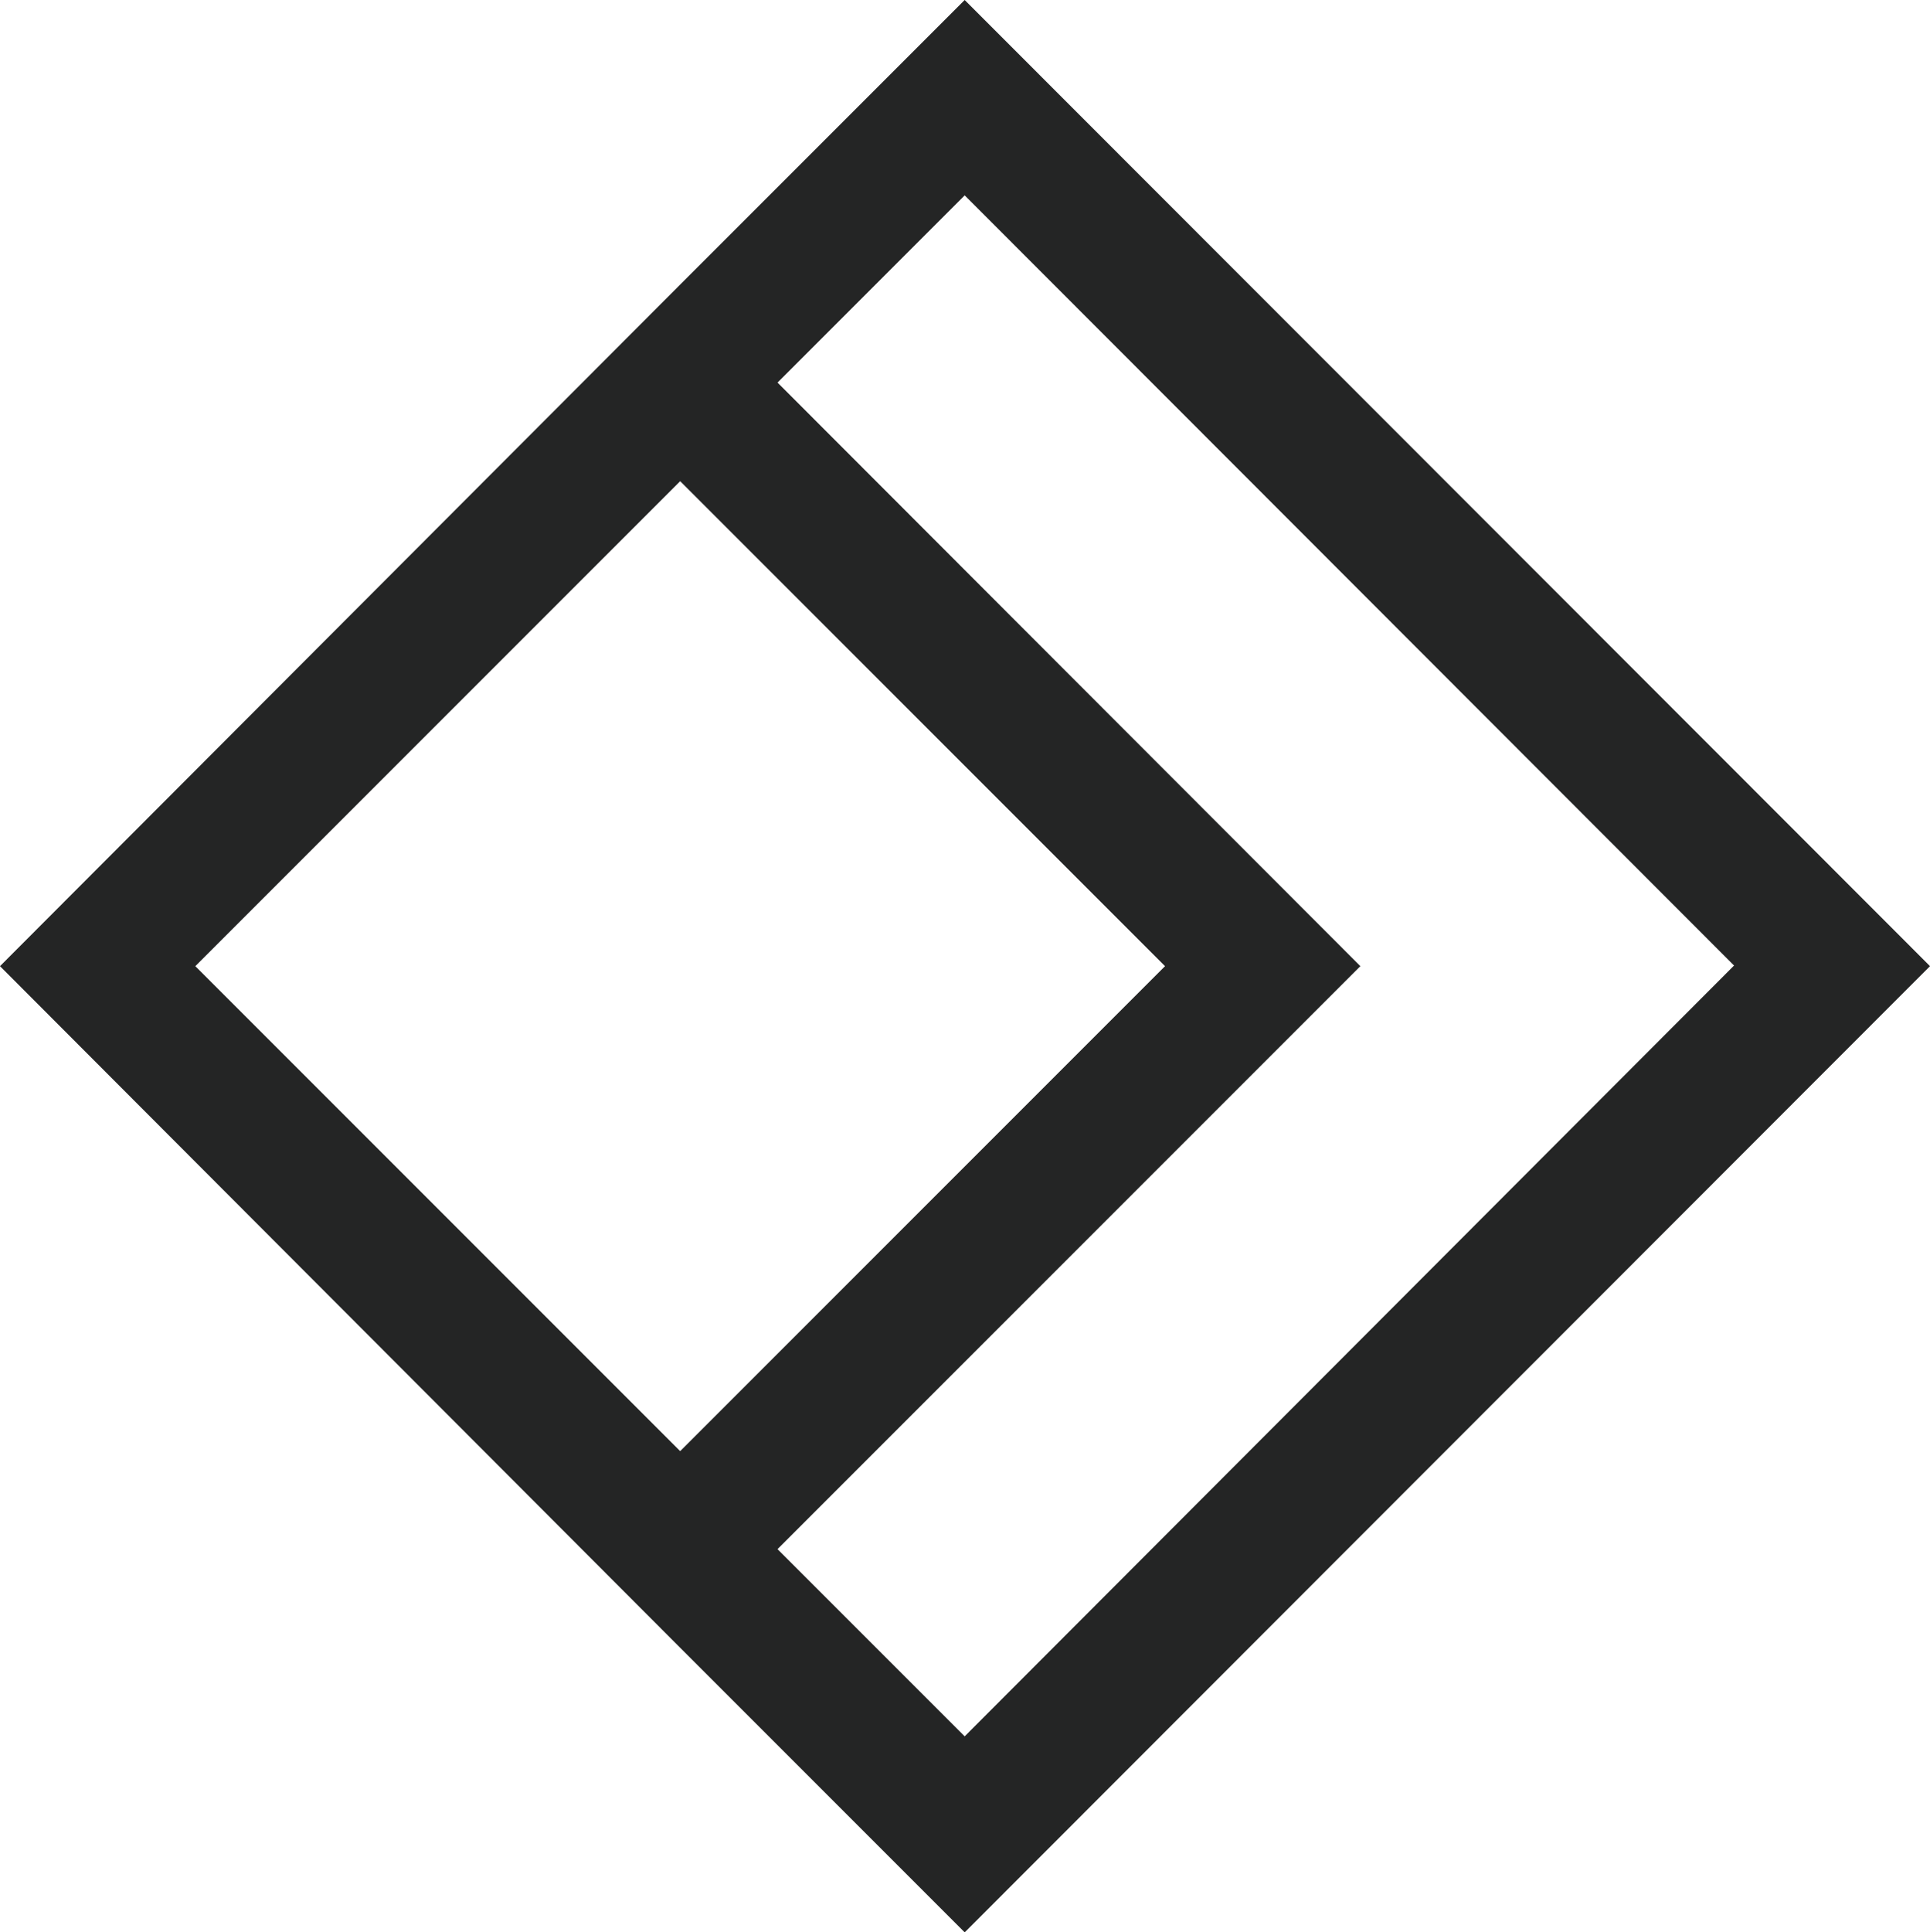 <svg xmlns="http://www.w3.org/2000/svg" viewBox="0 0 307.3 307.6"><defs><style>.cls-1{fill:#242525;}</style></defs><g id="Layer_2" data-name="Layer 2"><g id="Layer_1-2" data-name="Layer 1"><path class="cls-1" d="M307.3,153.8,153.6,0,108.3,45.3,0,153.8,108.3,262.3h0l45.3,45.3Zm-199-77.2,77.2,77.2L108.3,231,31.1,153.8Zm108.3,77.2L123.8,60.9l29.8-29.8L276.1,153.7,153.6,276.4l-29.8-29.8Z"/></g></g></svg>